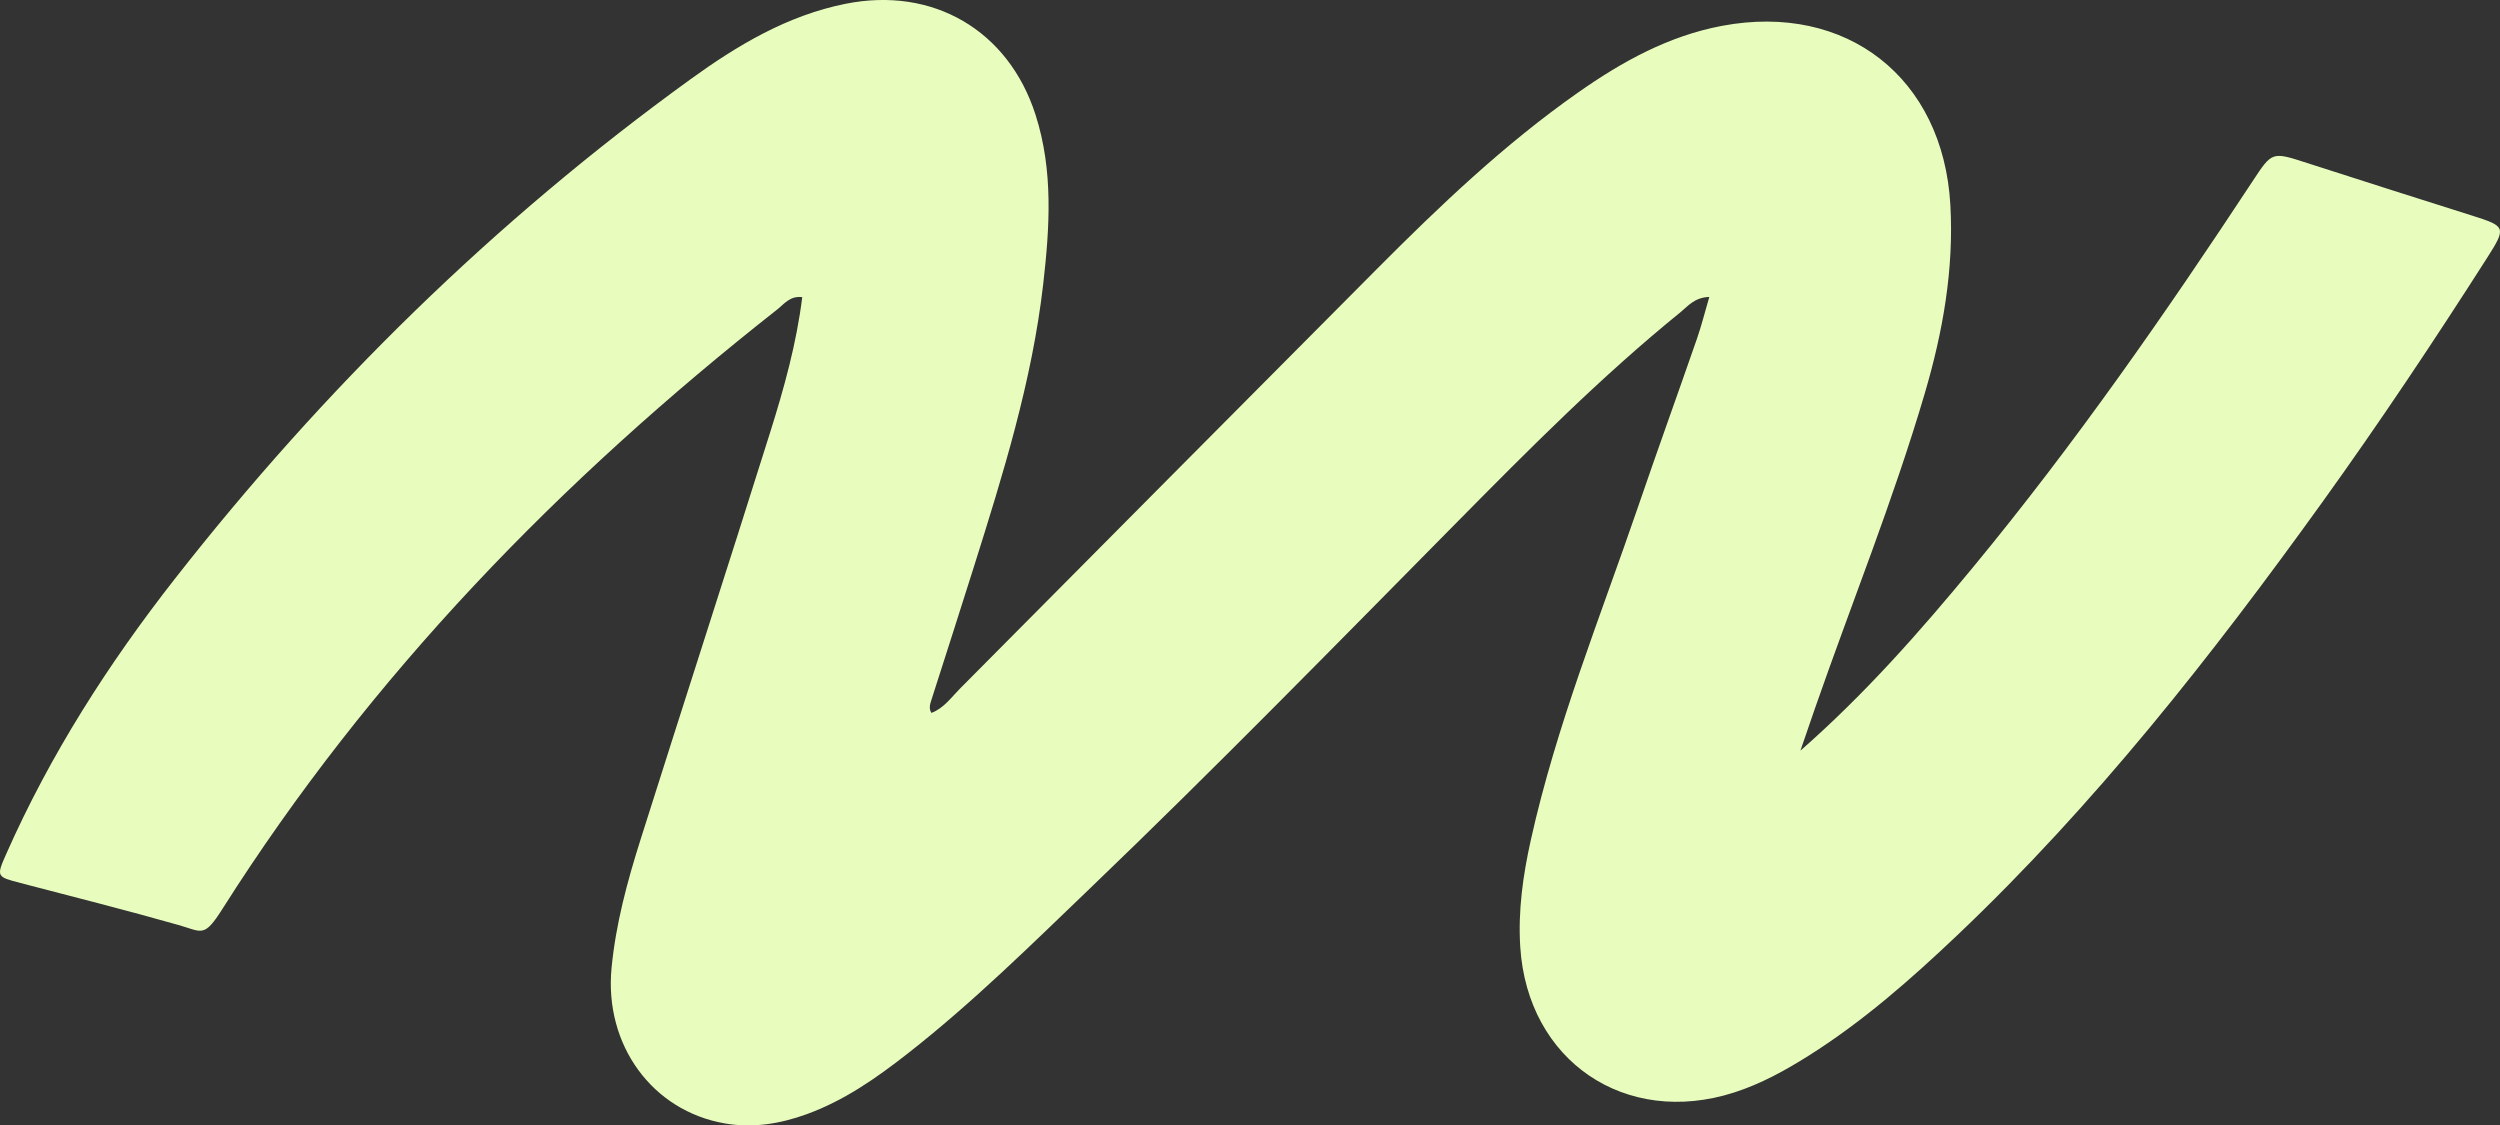 <svg id="Raggruppa_3304" data-name="Raggruppa 3304" xmlns="http://www.w3.org/2000/svg" xmlns:xlink="http://www.w3.org/1999/xlink" width="751.926" height="338.5" viewBox="0 0 751.926 338.5">
  <rect x="0" y="0" width="751.926" height="338.5" fill="#333333" stroke="none"/>
  <defs>
    <clipPath id="clip-path">
      <rect id="Rettangolo_268" data-name="Rettangolo 268" width="751.925" height="338.5" fill="#e8fdbd"/>
    </clipPath>
  </defs>
  <g id="Raggruppa_3302" data-name="Raggruppa 3302" clip-path="url(#clip-path)">
    <path id="Tracciato_2695" data-name="Tracciato 2695" d="M743.686,64.9c-16.6-5.266-33.209-10.514-49.781-15.874-10.589-3.425-10.5-3.467-16.353,5.425-26.284,39.922-53.565,79.133-84.013,116.032-15.968,19.351-32.526,38.19-52.032,55.3,1.452-4.221,2.889-8.447,4.357-12.662,11-31.6,23.589-62.646,33.044-94.781,5.444-18.5,8.8-37.338,7.7-56.724-2.16-38.178-31.177-60.9-68.68-53.841-16.113,3.033-30.076,10.779-43.3,20.061-22.08,15.5-41.531,34-60.484,53.059q-62.721,63.057-125.373,126.181c-2.659,2.672-4.889,5.956-8.631,7.35-.852-1.394-.393-2.678.032-4.007,4.256-13.278,8.528-26.551,12.717-39.85,8.8-27.94,17.532-55.914,20.884-85.174,1.951-17.027,3.051-34.09-2.292-50.805-8.154-25.5-30.923-38.731-57.2-33.439-17.54,3.532-32.459,12.464-46.641,22.722-58.893,42.6-110.269,93.032-155.029,150.2-20.047,25.606-37.513,52.9-50.719,82.74-3.056,6.9-2.934,6.888,4.309,8.78,15.836,4.138,31.711,8.144,47.453,12.614,7.2,2.046,7.664,3.977,13.244-4.828,44.569-70.319,101.718-129.042,166.889-180.309,2.063-1.623,3.791-4.143,7.505-3.7-1.722,13.925-5.453,27.322-9.614,40.554-12.86,40.9-26.08,81.682-39.006,122.559-4,12.632-7.468,25.434-8.738,38.695-2.213,23.1,12.222,42.924,34.053,46.714,8.452,1.468,16.622.135,24.644-2.775,11.321-4.108,20.994-10.9,30.355-18.227,19.542-15.29,37.161-32.715,55.026-49.855,37.506-35.984,73.827-73.158,110.354-110.124,21.572-21.831,43.188-43.635,67.074-63,2.227-1.806,4.169-4.45,8.67-4.6-1.367,4.668-2.36,8.668-3.707,12.546-5.831,16.792-11.877,33.511-17.637,50.327-11.4,33.29-24.678,65.98-32.34,100.475-2.351,10.592-3.876,21.263-3.18,32.154,2.189,34.283,31.61,54.29,64.336,43.777,8.037-2.582,15.345-6.615,22.439-11.088,16.309-10.285,30.694-22.942,44.627-36.168,41.423-39.322,76.517-83.985,109.763-130.189,17.315-24.064,33.765-48.728,49.717-73.714,5.792-9.071,5.446-9.393-4.441-12.529" fill="#e8fdbd"/>
  </g>
</svg>

